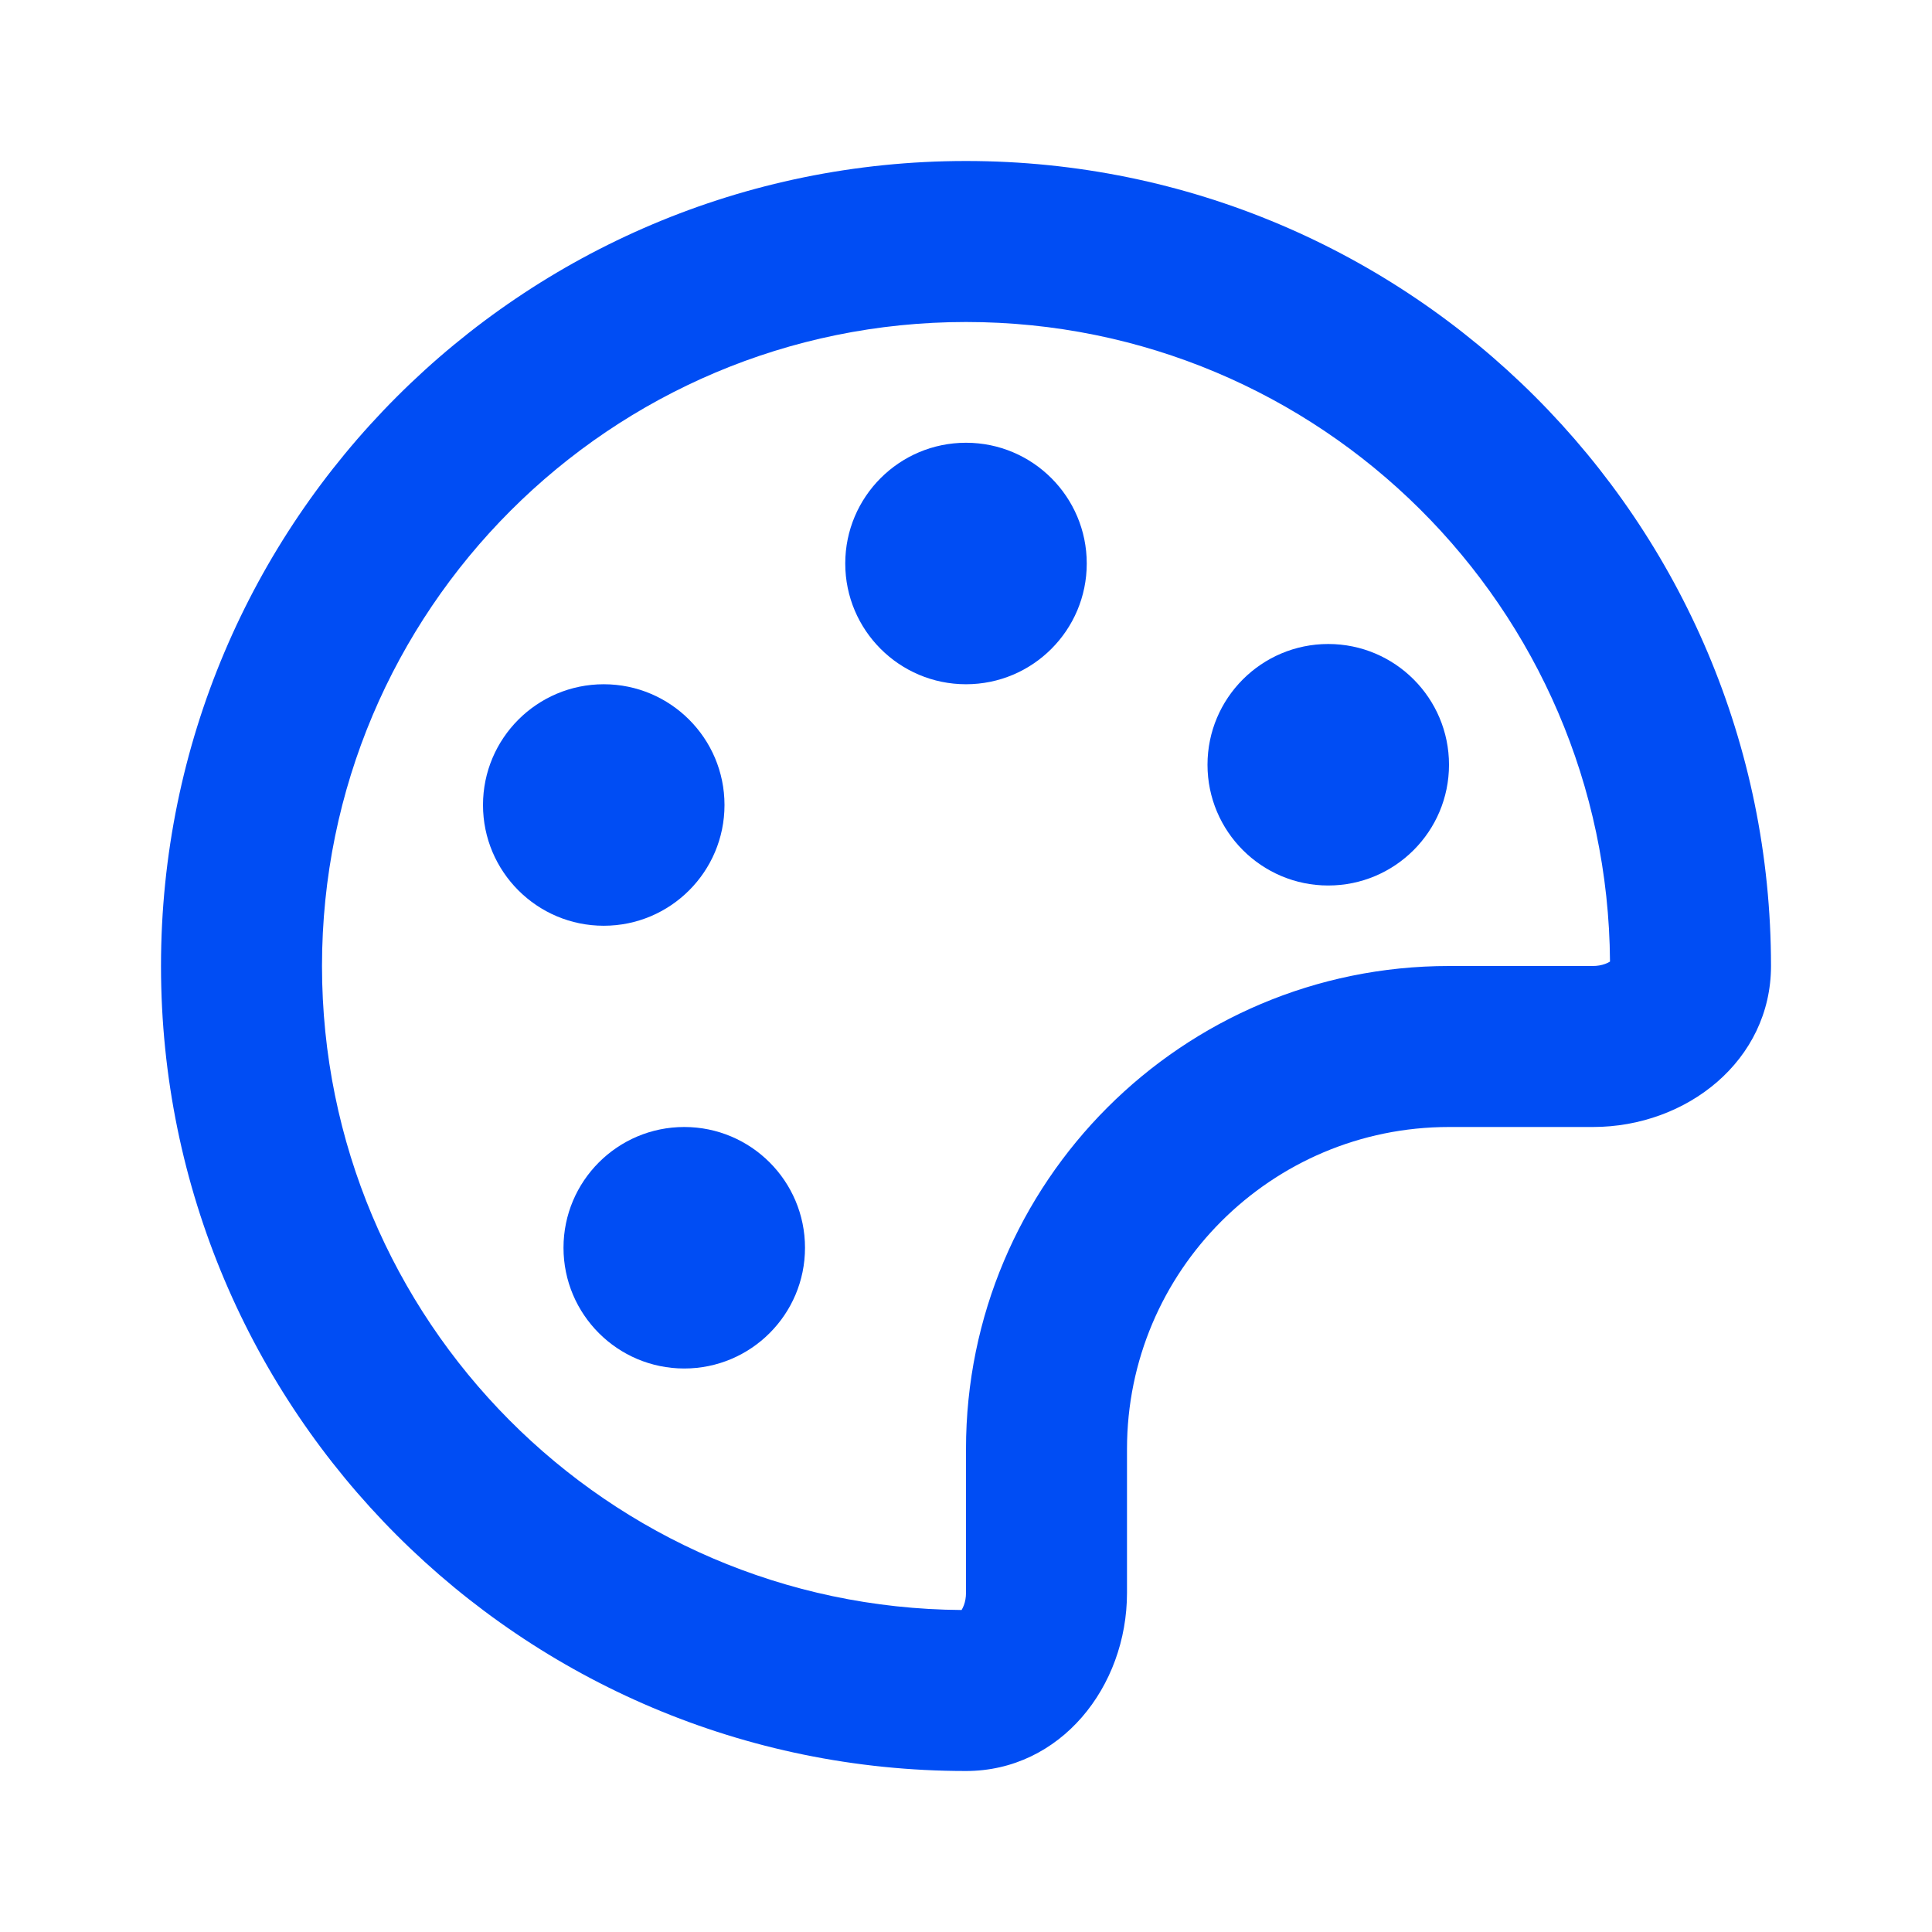 <?xml version="1.0" encoding="UTF-8"?>
<svg xmlns="http://www.w3.org/2000/svg" width="24" height="24" viewBox="0 0 24 24" fill="none">
  <path d="M13.5 7C13.5 7.828 12.828 8.5 12 8.5C11.172 8.5 10.5 7.828 10.5 7C10.5 6.172 11.172 5.5 12 5.5C12.828 5.5 13.5 6.172 13.5 7Z" fill="#004DF4"></path>
  <path d="M18 9.5C18 10.328 17.328 11 16.5 11C15.672 11 15 10.328 15 9.5C15 8.672 15.672 8 16.5 8C17.328 8 18 8.672 18 9.5Z" fill="#004DF4"></path>
  <path d="M9 10C9 10.828 8.328 11.5 7.5 11.5C6.672 11.5 6 10.828 6 10C6 9.172 6.672 8.5 7.5 8.5C8.328 8.5 9 9.172 9 10Z" fill="#004DF4"></path>
  <path d="M10 15.5C10 16.328 9.328 17 8.5 17C7.672 17 7 16.328 7 15.5C7 14.672 7.672 14 8.5 14C9.328 14 10 14.672 10 15.5Z" fill="#004DF4"></path>
  <path fill-rule="evenodd" clip-rule="evenodd" d="M20 11.945C19.97 7.552 16.4 4 12 4C7.582 4 4 7.582 4 12C4 16.4 7.552 19.97 11.945 20C11.954 19.986 11.964 19.966 11.974 19.94C11.99 19.897 12 19.844 12 19.787V18C12 14.686 14.686 12 18 12H19.787C19.844 12 19.897 11.99 19.94 11.974C19.966 11.964 19.986 11.954 20 11.945ZM22 12C22 13.171 20.958 14 19.787 14H18C15.791 14 14 15.791 14 18V19.787C14 20.958 13.171 22 12 22C6.477 22 2 17.523 2 12C2 6.477 6.477 2 12 2C17.523 2 22 6.477 22 12Z" fill="#004DF4"></path>
</svg>
